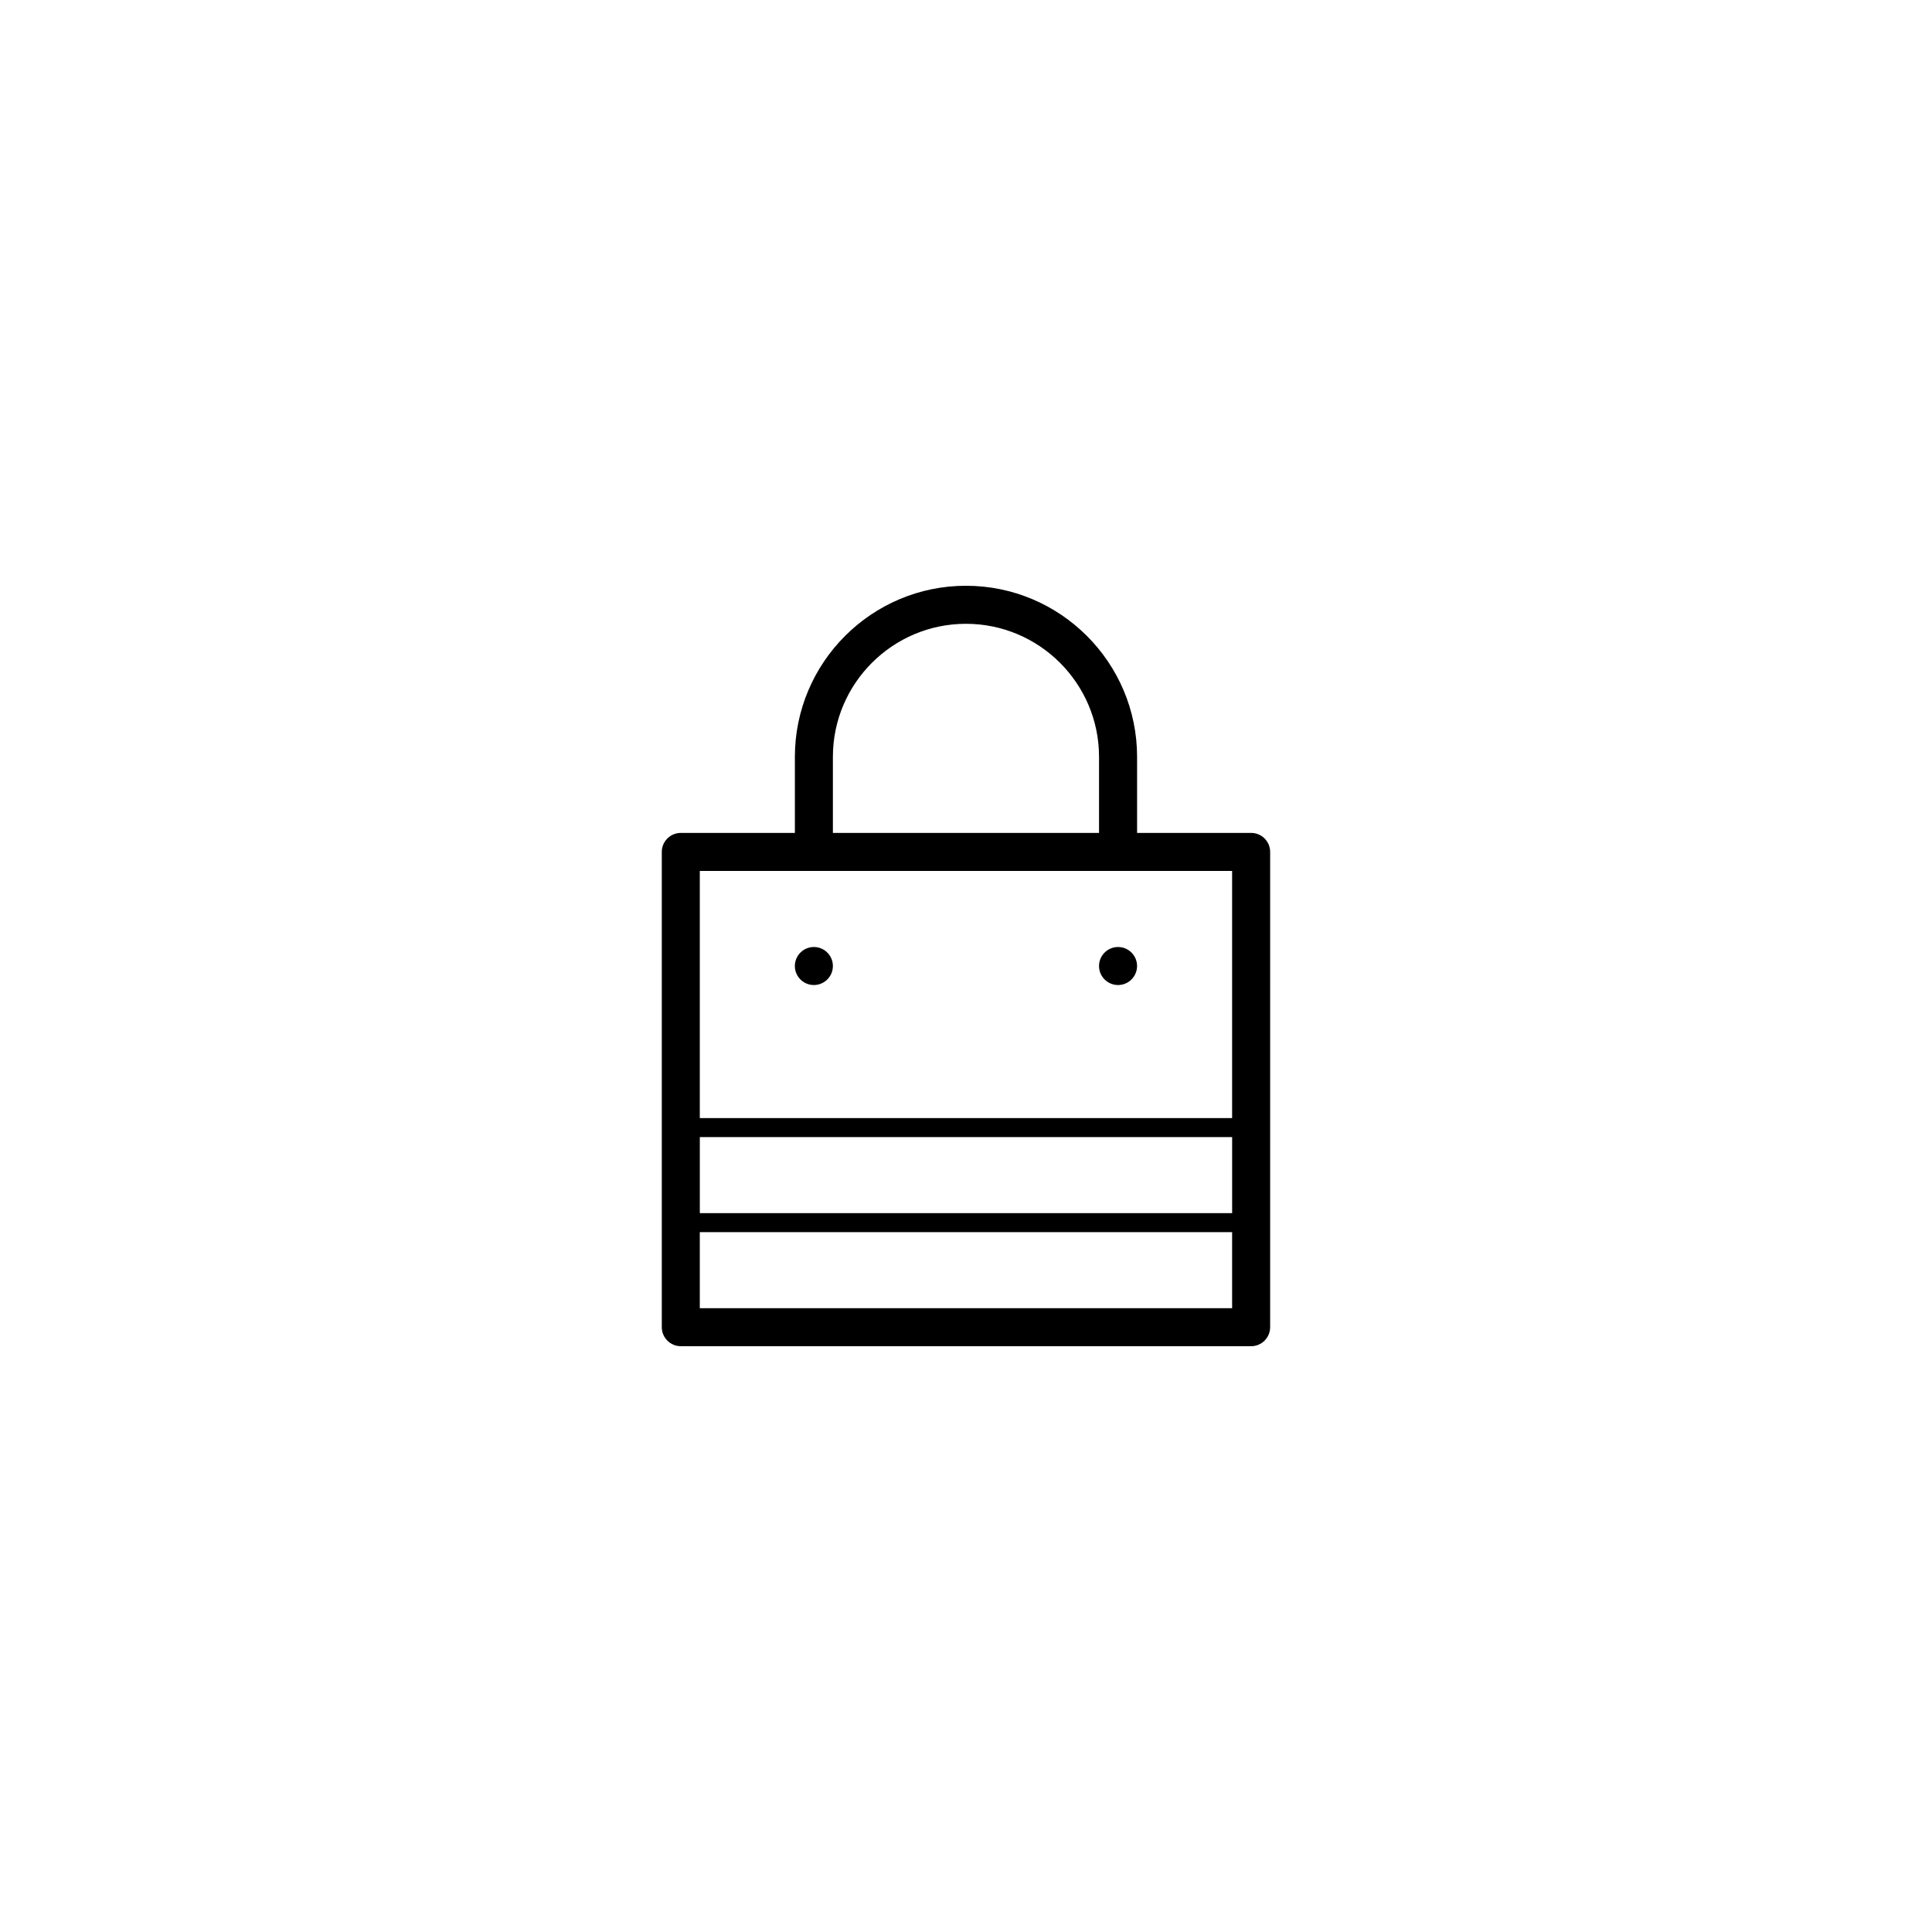 <?xml version="1.0" encoding="UTF-8"?>
<!-- Uploaded to: SVG Repo, www.svgrepo.com, Generator: SVG Repo Mixer Tools -->
<svg fill="#000000" width="800px" height="800px" version="1.1" viewBox="144 144 512 512" xmlns="http://www.w3.org/2000/svg">
 <path d="m475.57 364.73h-30.23v-20.152c0-25.004-20.344-45.344-45.344-45.344s-45.344 20.34-45.344 45.344v20.152h-30.23c-2.781 0-5.039 2.254-5.039 5.039v125.95c0 2.785 2.258 5.039 5.039 5.039h151.14c2.781 0 5.039-2.254 5.039-5.039l0.004-125.95c0-2.785-2.258-5.039-5.039-5.039zm-146.11 80.609h141.07v20.152h-141.07zm35.266-100.76c0-19.441 15.82-35.266 35.266-35.266 19.445 0 35.266 15.824 35.266 35.266v20.152h-70.531zm105.8 30.23v65.496h-141.07v-65.496zm-141.07 115.88v-20.152h141.07v20.152zm25.191-90.684c0-2.781 2.258-5.039 5.039-5.039s5.039 2.258 5.039 5.039-2.258 5.039-5.039 5.039c-2.781-0.004-5.039-2.258-5.039-5.039zm80.609 0c0-2.781 2.258-5.039 5.039-5.039s5.039 2.258 5.039 5.039-2.258 5.039-5.039 5.039c-2.781-0.004-5.039-2.258-5.039-5.039z"/>
</svg>